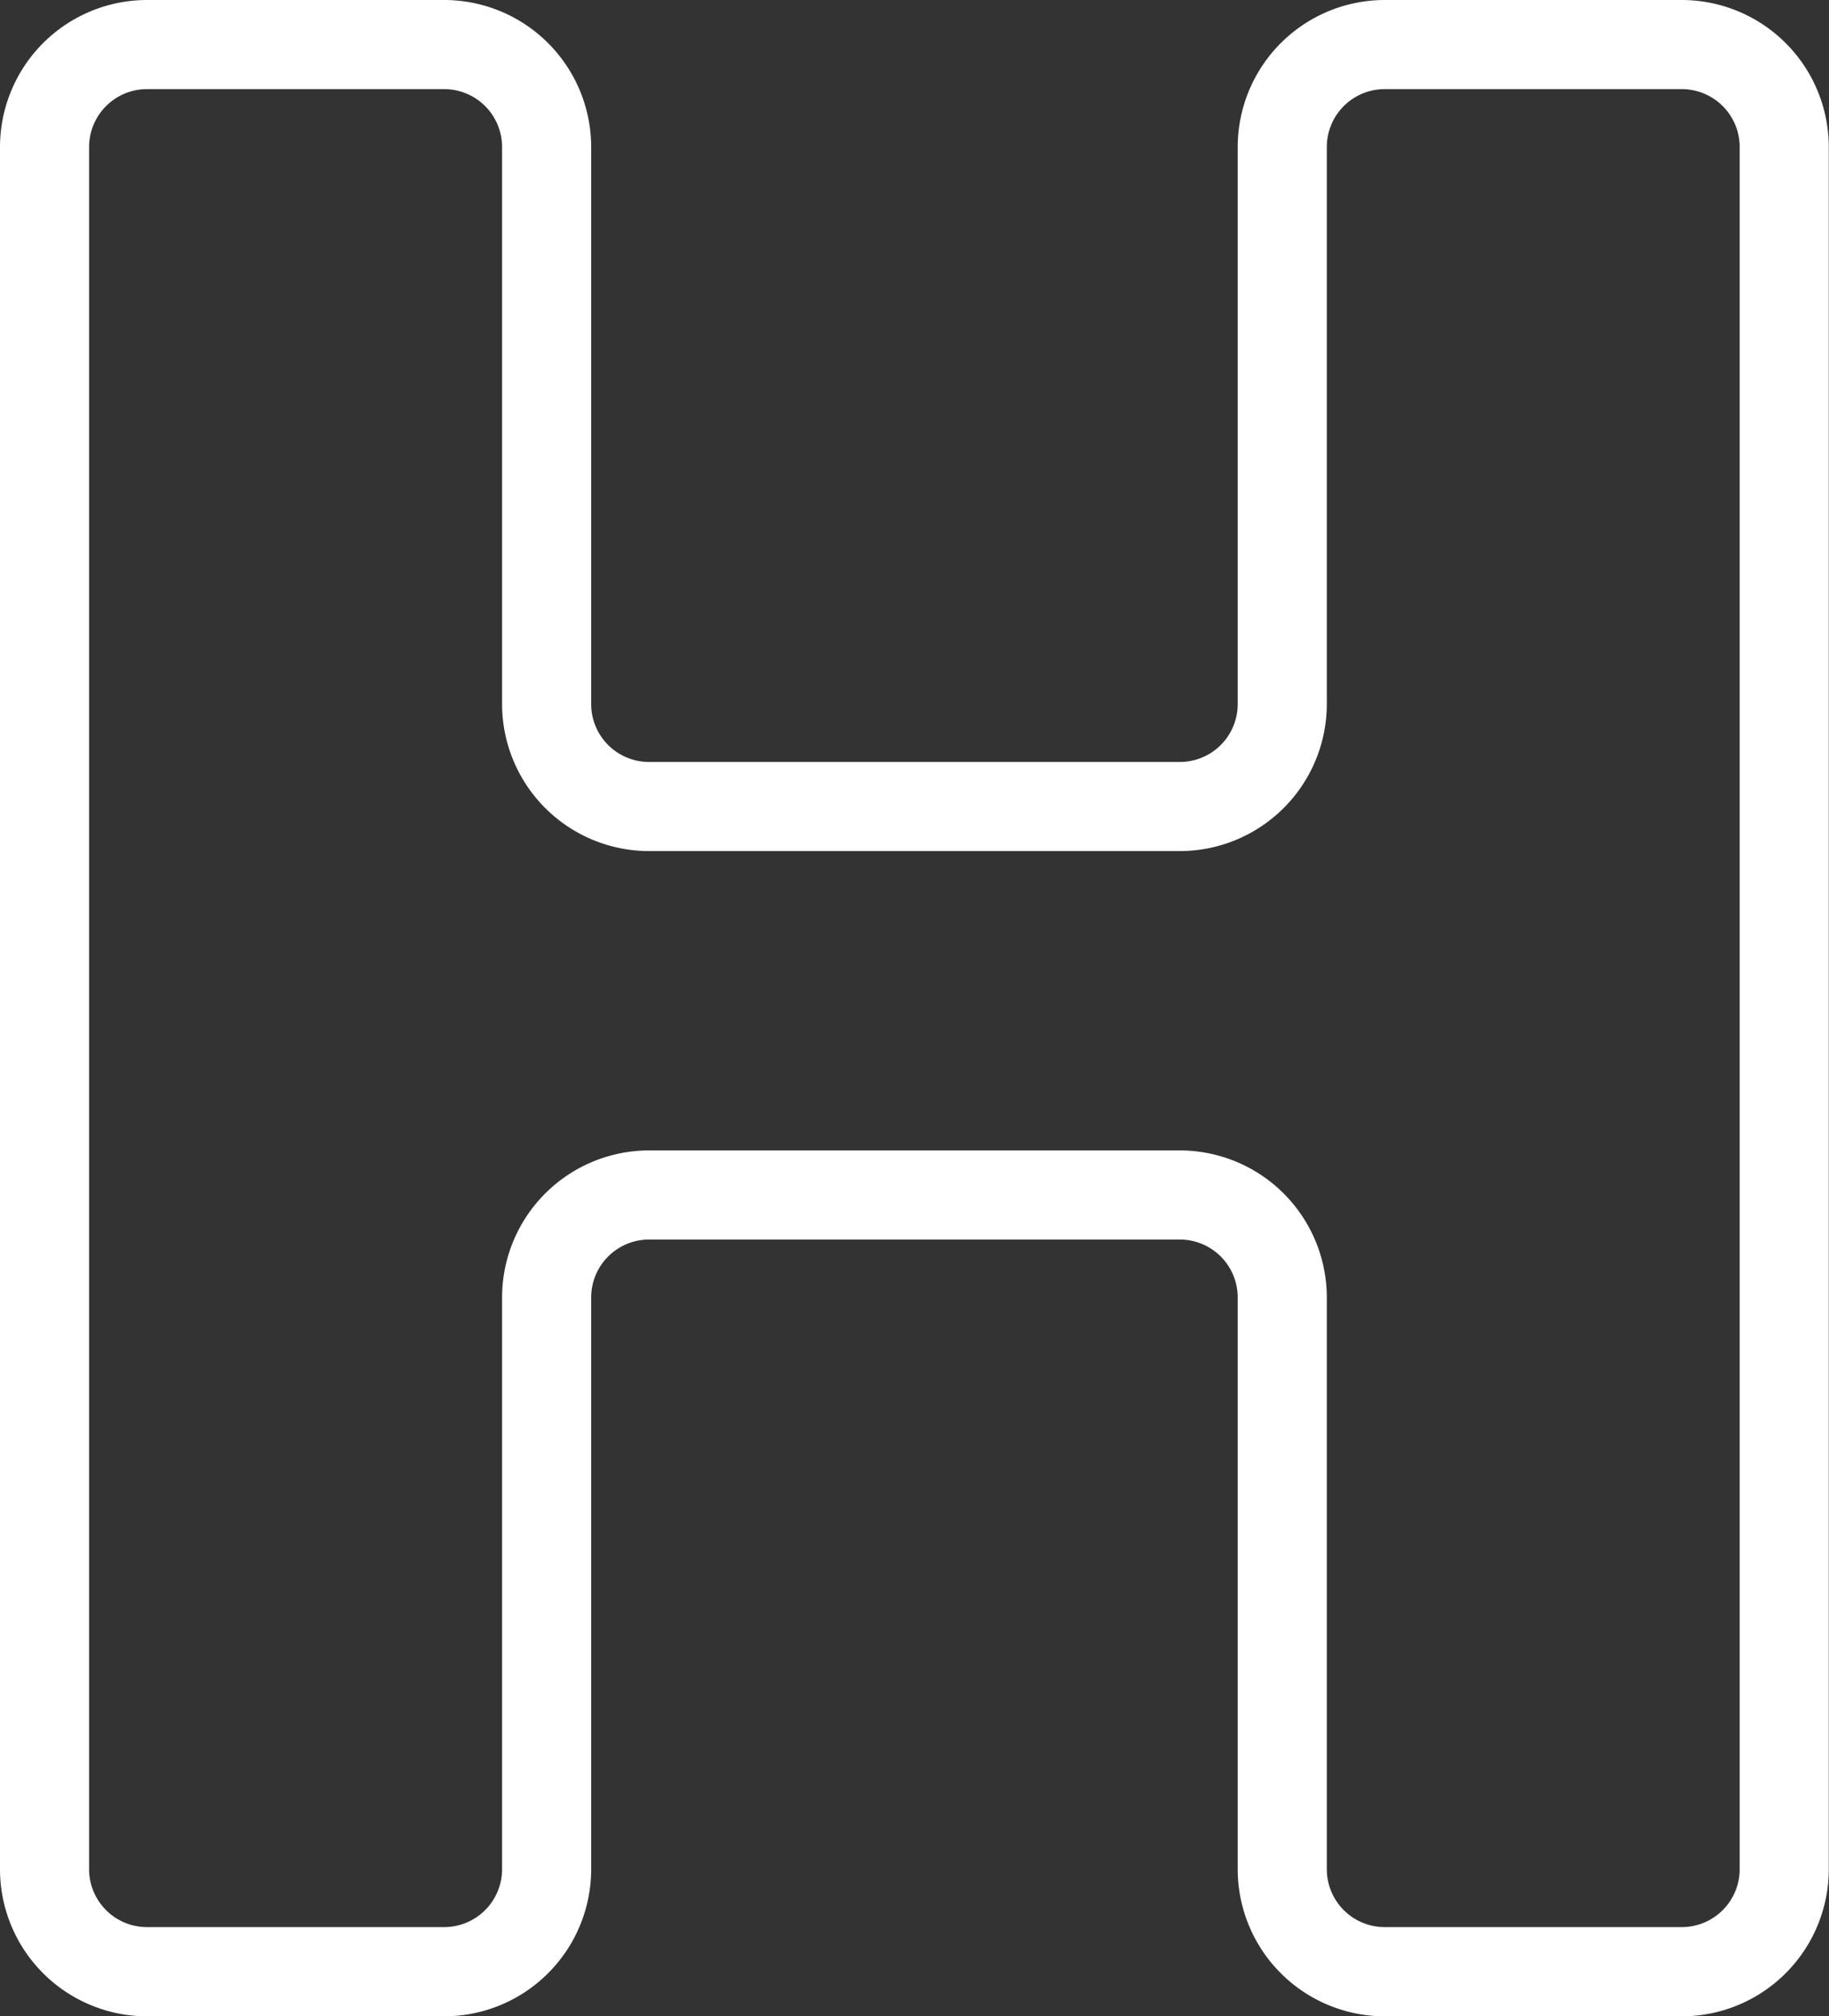 <svg xmlns="http://www.w3.org/2000/svg" viewBox="0 0 164.22 180.99"><rect x="0" y="0" width="164.22" height="180.99" fill="#333333" stroke="none"/><defs><style>.cls-1{fill:#fff;}</style></defs><g id="Layer_2" data-name="Layer 2"><g id="Layer_1-2" data-name="Layer 1"><path class="cls-1" d="M151,181H124.33a13.21,13.21,0,0,1-13.2-13.2V116.47a5.2,5.2,0,0,0-5.19-5.2H58.28a5.2,5.2,0,0,0-5.2,5.2v51.32A13.21,13.21,0,0,1,39.89,181H13.2A13.21,13.21,0,0,1,0,167.79V13.2A13.21,13.21,0,0,1,13.2,0H39.89A13.21,13.21,0,0,1,53.08,13.2v50a5.2,5.2,0,0,0,5.2,5.2h47.66a5.2,5.2,0,0,0,5.19-5.2v-50A13.21,13.21,0,0,1,124.33,0H151a13.21,13.21,0,0,1,13.2,13.2V167.79A13.21,13.21,0,0,1,151,181ZM58.28,103.27h47.66a13.21,13.21,0,0,1,13.19,13.2v51.32a5.2,5.2,0,0,0,5.2,5.2H151a5.2,5.2,0,0,0,5.2-5.2V13.2A5.2,5.2,0,0,0,151,8H124.33a5.2,5.2,0,0,0-5.2,5.2v50a13.21,13.21,0,0,1-13.19,13.2H58.28a13.21,13.21,0,0,1-13.2-13.2v-50A5.2,5.2,0,0,0,39.89,8H13.2A5.2,5.2,0,0,0,8,13.2V167.79a5.2,5.2,0,0,0,5.2,5.2H39.89a5.2,5.2,0,0,0,5.19-5.2V116.47A13.21,13.21,0,0,1,58.28,103.27Z"/></g></g></svg>